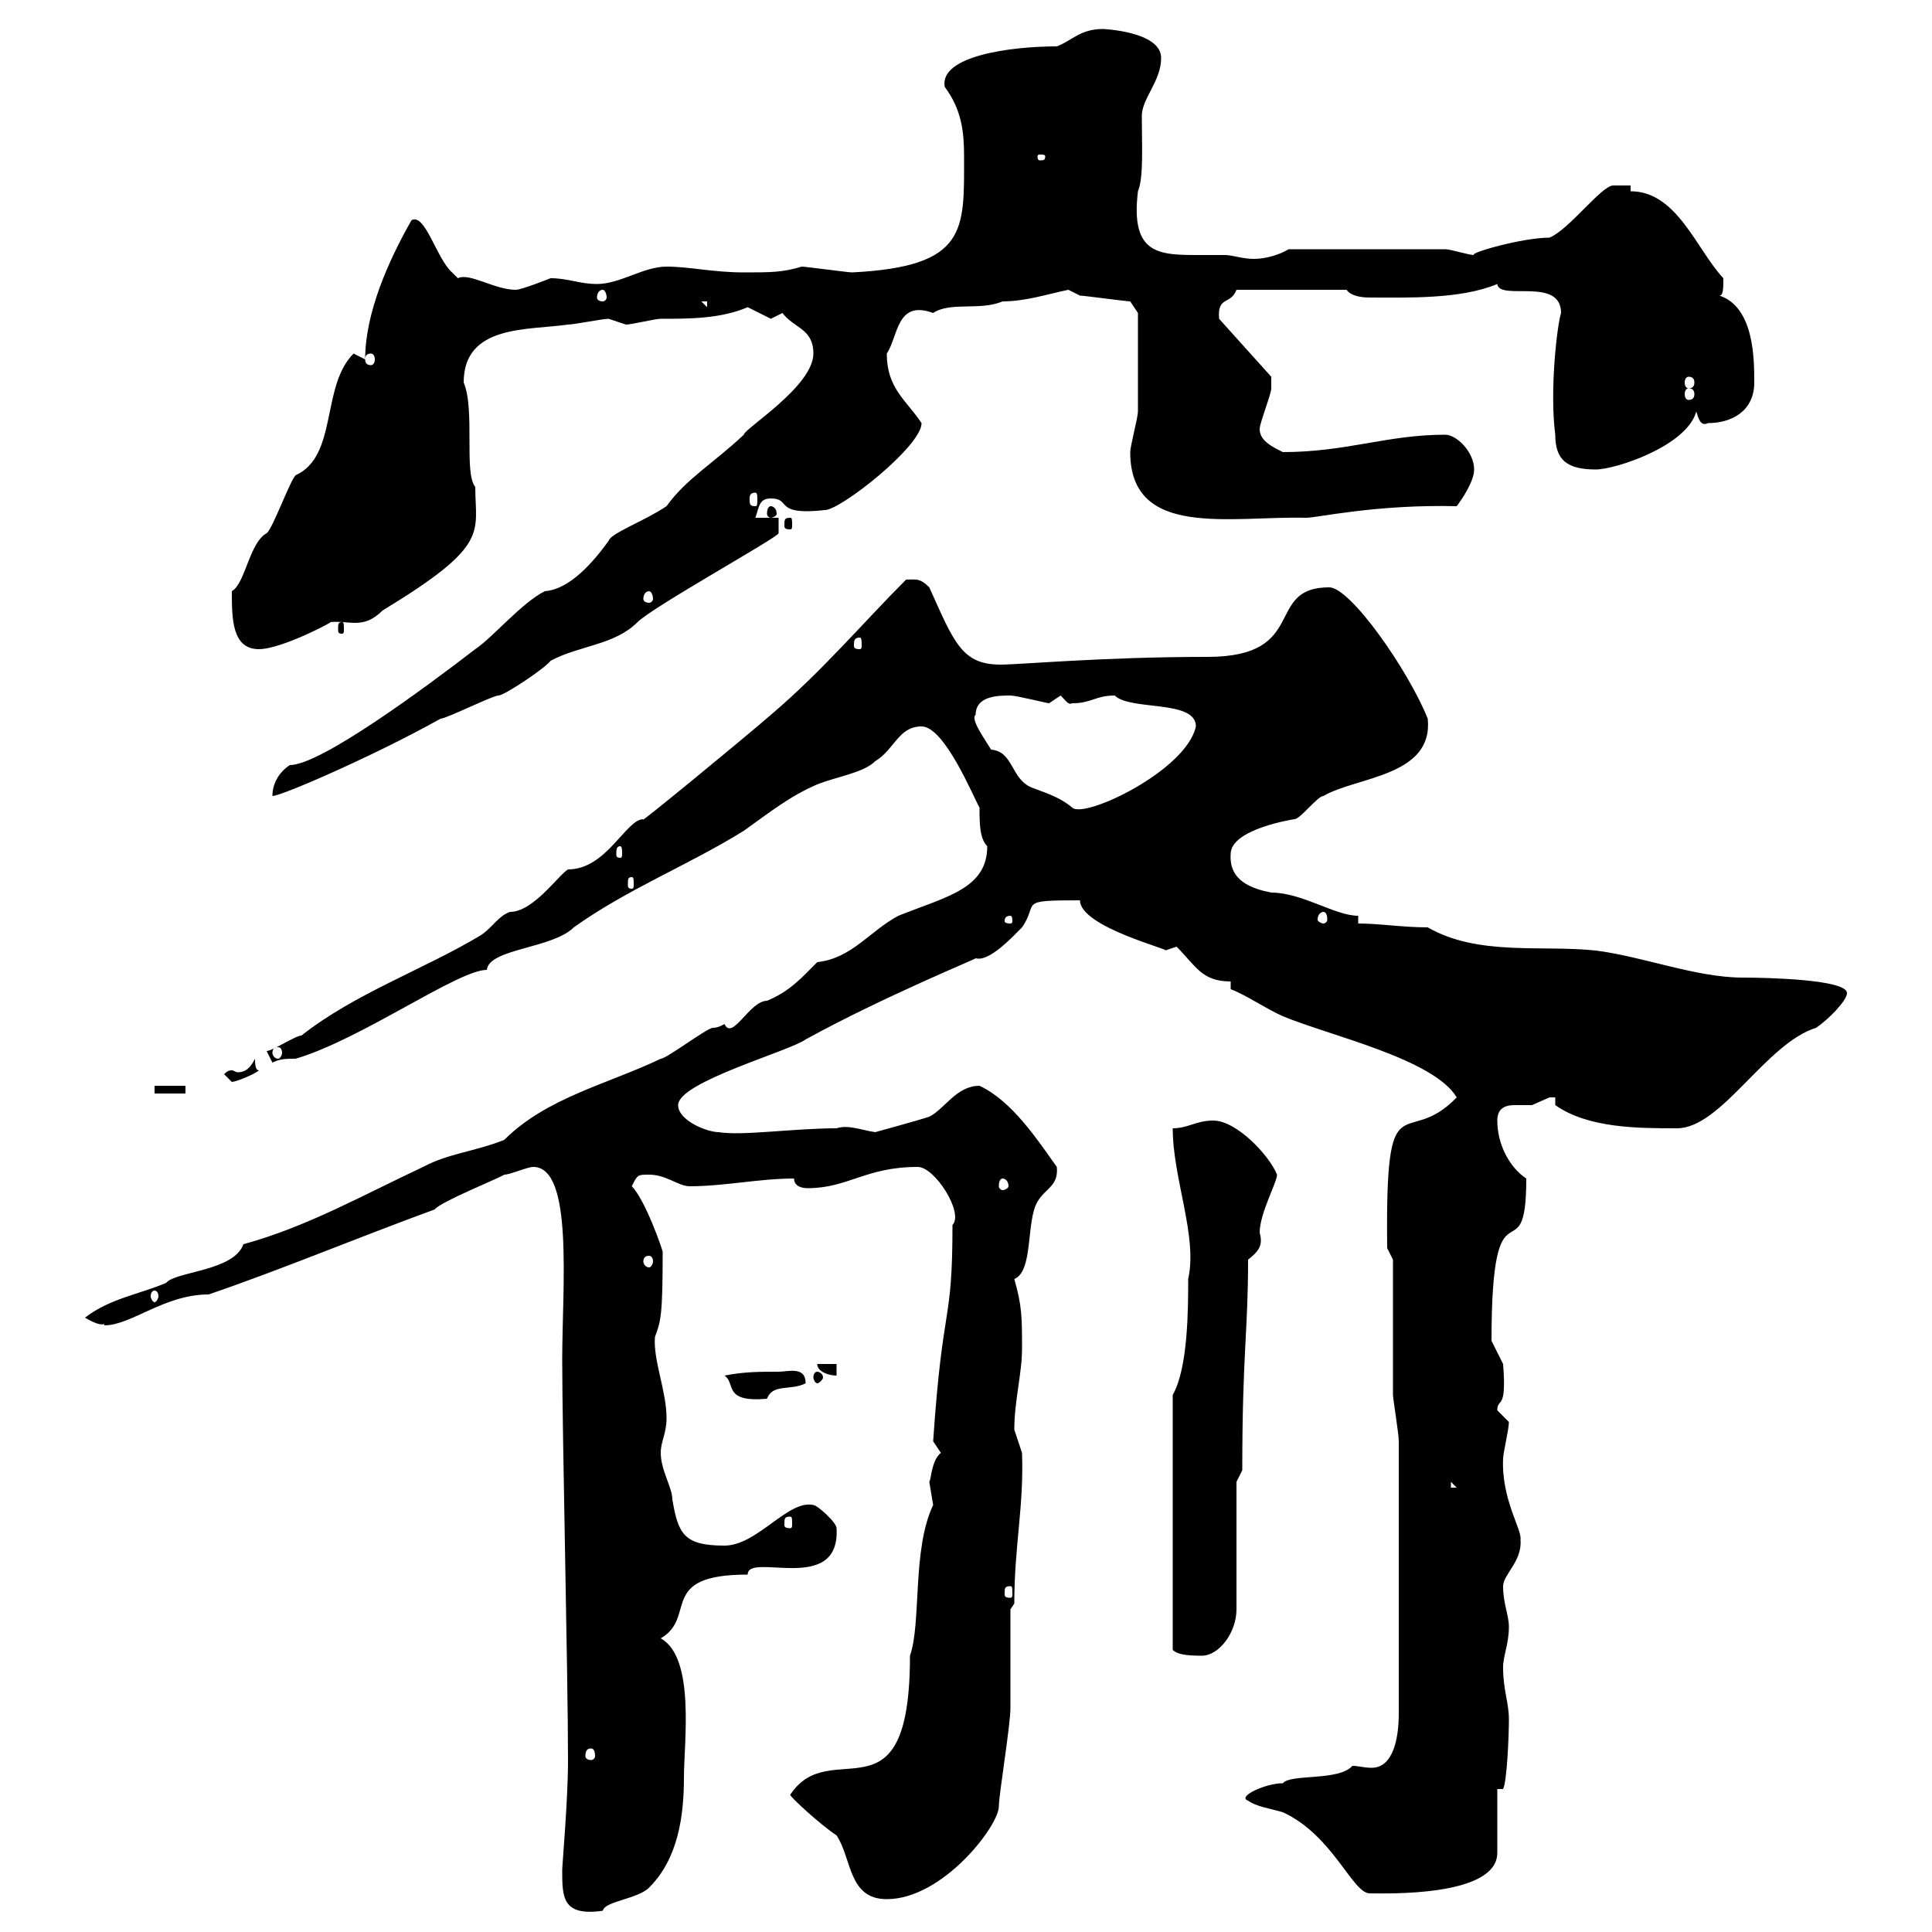 <svg xmlns="http://www.w3.org/2000/svg" xmlns:xlink="http://www.w3.org/1999/xlink" width="300" height="300"><path d="M87.30 290.40C87.30 294.60 87.30 297.60 93.60 296.70C93.90 295.20 99 294.90 100.80 293.10C105.30 288.60 106.20 282 106.20 276C106.20 270.60 108 257.40 102.60 254.40C108.30 251.10 102 244.50 116.10 244.50C116.10 240.90 130.50 247.80 129.90 237.30C129.90 236.40 126.90 233.70 126.30 233.70C122.40 232.80 117.60 240 112.50 240C106.20 240 105.30 238.20 104.40 232.80C104.40 231 102.60 228.30 102.60 225.60C102.60 223.80 103.50 222.60 103.50 220.20C103.50 216 101.40 211.20 101.70 207.60C102.60 205.20 102.90 204.30 102.90 194.40C102.90 194.10 100.20 186.30 98.10 184.20C99 182.40 99 182.40 100.80 182.40C103.50 182.40 105.30 184.20 107.10 184.20C112.50 184.20 117.90 183 123.30 183C123.30 184.20 124.50 184.50 125.40 184.50C131.70 184.50 134.40 181.20 142.50 181.20C145.20 181.20 149.70 188.40 147.90 190.20C147.90 206.10 146.40 201.60 144.90 223.80C144.90 223.80 146.10 225.60 146.10 225.60C144.60 226.80 144.60 229.80 144.30 230.10C144.30 230.10 144.90 233.70 144.90 233.70C141.60 240.60 143.10 252 141.30 257.10C141.30 283.80 129 269.10 122.70 278.70C122.70 279 127.20 283.20 129.90 285C132.30 288.60 131.70 294.90 137.70 294.90C146.40 294.90 155.10 283.50 155.10 280.50C155.10 278.70 156.90 267.90 156.90 265.20C156.90 262.50 156.90 252.60 156.90 249.90L157.50 249C157.50 240 159 234 158.70 225.60C158.70 225.60 157.50 222 157.50 222C157.50 217.50 158.70 213.30 158.70 209.40C158.70 204.60 158.70 202.80 157.50 198.60C160.50 197.40 159.30 189.60 161.10 186.60C162.30 184.50 164.40 184.20 164.10 181.20C161.10 177 157.20 171 152.10 168.60C148.50 168.60 146.70 172.20 144.30 173.40C142.50 174 135.90 175.80 135.90 175.80C133.80 175.50 131.70 174.60 129.90 175.20C123.30 175.20 115.20 176.40 111.60 175.80C109.80 175.80 105.30 174 105.30 171.60C105.30 168 122.70 163.20 125.10 161.40C137.10 154.80 151.80 148.80 151.50 148.80C153.60 149.40 157.20 145.50 158.70 144C161.40 140.10 157.80 139.80 167.70 139.80C167.70 144 182.40 147.60 180.90 147.60C180.90 147.60 182.70 147 182.70 147C185.70 150 186.60 152.40 191.10 152.40L191.10 153.60C193.50 154.50 196.50 156.60 199.20 157.80C206.40 160.80 222.60 164.40 226.20 170.40C218.10 178.80 215.10 166.80 215.40 193.80L216.30 195.60C216.30 198.60 216.30 213.60 216.30 216.60C216.30 217.20 217.20 222.60 217.20 223.80L217.20 266.10C217.20 270 216.30 274.50 213 274.50C211.80 274.50 210.90 274.20 210 274.20C207.90 276.60 200.40 275.40 199.20 276.90C196.50 276.90 192 279 193.80 279.60C195 280.50 197.10 280.80 199.20 281.40C207 285 210 294 212.70 294C215.10 294 232.50 294.60 232.50 287.70L232.50 277.80L233.40 277.80C234 276.60 234.30 269.70 234.30 267C234.30 264.30 233.40 262.50 233.40 258.90C233.40 257.10 234.30 255.30 234.30 252.60C234.30 250.80 233.40 249 233.40 246.30C233.40 244.50 236.40 242.40 236.10 239.10C236.40 237.60 233.10 232.80 233.40 226.50C233.40 225.60 234.30 222 234.30 220.80C234.30 220.80 232.50 219 232.50 219C232.50 216.90 234 219.30 233.40 211.80C233.40 211.80 231.60 208.20 231.60 208.20C231.60 181.50 237 198.90 237 183C234.30 181.20 232.50 177.60 232.50 174C232.50 171.90 234 171.60 235.20 171.60C236.10 171.60 237 171.60 237.90 171.60C237.90 171.60 240.60 170.40 240.60 170.40C240.60 170.40 241.50 170.40 241.50 170.40L241.50 171.60C246.60 175.20 254.40 175.20 260.40 175.20C267.30 175.20 274.20 162 282 159.60C283.80 158.40 286.80 155.40 286.80 154.20C286.80 152.10 274.50 151.80 270.60 151.80C263.40 151.80 255 148.50 247.80 147.60C239.40 146.70 229.50 148.50 221.70 144C217.80 144 214.20 143.40 210.90 143.40L210.90 142.20C207.30 142.20 202.20 138.60 197.40 138.60C194.40 138 190.80 136.80 191.10 132.60C191.10 128.70 201 127.20 201 127.20C201.90 127.20 204.60 123.60 205.50 123.60C210.60 120.60 222.60 120.60 221.70 111.60C218.70 104.10 209.70 91.20 206.40 91.20C196.20 91.20 203.40 102 187.50 102C171.30 102 158.40 103.20 155.40 103.20C149.40 103.20 148.20 99.90 144.30 91.20C142.80 89.70 142.20 90 140.70 90C133.80 96.90 127.80 104.10 119.70 111C115.20 114.90 98.40 128.70 99.90 127.20C97.20 127.20 94.20 135 88.20 135C86.70 135.90 82.80 141.60 79.20 141.60C77.40 142.20 76.50 144 74.70 145.20C65.70 150.60 55.20 154.20 46.80 160.80C45.90 160.80 42.30 163.20 41.40 163.20L42.30 165C43.50 164.40 44.40 164.40 45.90 164.40C56.10 161.40 71.10 150.60 75.60 150.60C75.90 147.30 85.80 147.30 89.10 144C97.50 138 106.80 134.40 115.50 129C119.70 126 122.70 123.60 126.90 121.80C129.90 120.60 134.10 120 135.90 118.20C138.90 116.40 139.50 112.80 143.10 112.80C146.70 112.80 151.20 123.90 152.10 125.40C152.10 127.80 152.10 130.20 153.30 131.40C153.30 138 147 139.20 139.50 142.20C135 144.60 132.30 148.80 126.90 149.40C124.50 151.80 122.70 153.90 119.10 155.40C116.40 155.40 113.70 161.70 112.50 159C112.50 159 111.60 159.60 110.70 159.60C109.80 159.60 103.50 164.40 102.60 164.40C94.50 168.30 84.90 170.40 78.30 177C73.80 178.80 69.60 179.10 65.70 181.20C56.70 185.40 47.70 190.50 37.80 193.20C36.30 197.40 27.30 197.40 25.80 199.20C21.60 201 17.10 201.60 13.20 204.60C16.20 206.40 16.20 205.20 16.20 205.80C20.40 205.80 25.50 201 32.40 201C43.80 197.10 55.20 192.30 67.50 187.80C68.40 186.60 77.40 183 78.30 182.40C79.20 182.40 81.90 181.20 82.80 181.20C89.10 181.20 87.30 199.80 87.30 211.20C87.30 222.60 88.20 260.10 88.20 273.30C88.20 279.60 87.30 289.50 87.30 290.40ZM91.80 271.50C92.10 271.50 92.40 271.80 92.40 272.70C92.40 273 92.10 273.30 91.80 273.30C91.20 273.30 90.90 273 90.90 272.70C90.90 271.80 91.20 271.50 91.80 271.50ZM182.10 216.60L182.10 256.20C182.70 256.80 183.90 257.10 186.60 257.10C189.30 257.10 192 253.50 192 249.90L192 230.10L192.90 228.30C192.90 210 193.80 207 193.80 195.60C195.30 194.40 196.20 193.50 195.60 191.40C195.60 188.40 198.30 183.60 198.30 182.40C197.10 179.40 192 174 188.40 174C185.70 174 184.50 175.20 182.10 175.20C182.10 183 186 192 184.50 198.60C184.50 203.10 184.50 212.40 182.10 216.60ZM156.90 246.30C157.20 246.30 157.20 246.60 157.20 247.50C157.20 247.80 157.20 248.10 156.90 248.10C156 248.10 156 247.80 156 247.50C156 246.60 156 246.30 156.90 246.30ZM122.70 235.50C123 235.50 123 235.80 123 236.70C123 237 123 237.30 122.70 237.30C121.80 237.30 121.80 237 121.80 236.70C121.80 235.80 121.80 235.50 122.70 235.50ZM225.30 230.10L226.20 231L225.30 231ZM112.50 213.60C114.30 214.80 112.20 217.80 119.10 217.20C120 214.80 122.70 216 125.10 214.80C125.10 212.10 122.40 213 120.90 213C117.90 213 115.50 213 112.50 213.60ZM126.90 213C126.60 213 126.30 213.30 126.30 213.90C126.30 214.20 126.60 214.80 126.90 214.80C127.20 214.80 127.80 214.20 127.80 213.90C127.80 213.30 127.20 213 126.90 213ZM126.90 211.80C126.90 213 128.70 213.60 129.90 213.60L129.90 211.80ZM24 200.40C24.30 200.40 24.60 200.70 24.60 201.30C24.60 201.60 24.30 202.20 24 202.20C23.70 202.20 23.40 201.60 23.40 201.30C23.40 200.70 23.70 200.40 24 200.40ZM100.80 195C101.10 195 101.40 195.30 101.40 195.90C101.40 196.20 101.10 196.80 100.80 196.80C100.20 196.80 99.90 196.20 99.90 195.90C99.90 195.30 100.20 195 100.80 195ZM155.70 183C156 183 156.60 183.30 156.60 184.20C156.60 184.50 156 184.80 155.70 184.80C155.40 184.80 155.10 184.50 155.10 184.20C155.10 183.30 155.40 183 155.70 183ZM24 168.60L24 169.80L28.80 169.80L28.80 168.60ZM34.80 166.80C34.80 166.80 36 168 36 168C36.60 168 39.60 166.80 40.20 166.20C39.60 166.20 39.60 165 39.60 164.40C38.70 166.20 37.80 166.50 36.90 166.50C36.60 166.50 36.30 166.20 36 166.20C35.40 166.20 35.10 166.50 34.80 166.80ZM43.20 162.60C43.50 162.60 43.80 162.90 43.80 163.50C43.80 163.80 43.50 164.40 43.20 164.40C42.60 164.40 42.30 163.80 42.30 163.50C42.30 162.90 42.60 162.60 43.20 162.60ZM156.90 142.20C157.20 142.20 157.20 142.80 157.20 143.10C157.20 143.10 157.20 143.40 156.90 143.40C156 143.40 156 143.10 156 143.10C156 142.80 156 142.20 156.90 142.20ZM205.50 141.60C205.80 141.60 206.10 141.90 206.10 142.80C206.10 143.10 205.80 143.40 205.50 143.40C205.20 143.40 204.60 143.10 204.60 142.80C204.60 141.90 205.20 141.60 205.50 141.60ZM98.10 136.20C98.40 136.20 98.40 136.50 98.40 137.40C98.40 137.70 98.40 138 98.10 138C97.50 138 97.50 137.70 97.50 137.40C97.50 136.50 97.50 136.20 98.10 136.20ZM96.30 131.40C96.60 131.40 96.60 132 96.60 132.60C96.60 132.90 96.60 133.20 96.30 133.20C95.70 133.20 95.70 132.90 95.70 132.60C95.70 132 95.70 131.40 96.30 131.40ZM151.50 111C151.50 108 155.10 108 156.90 108C157.80 108 162.60 109.20 162.90 109.20C162.90 109.20 164.70 108 164.70 108C165.60 108.90 165.90 109.50 166.50 109.20C169.50 109.20 170.10 108 173.10 108C175.50 110.40 185.70 108.60 185.70 112.80C184.20 119.70 168.30 127.20 166.50 125.40C164.70 123.90 162.90 123.30 160.50 122.40C156.90 121.20 157.50 116.70 153.90 116.40C153 114.90 150.60 111.60 151.50 111ZM126.30 54.90C126.30 60 115.50 66.60 115.50 67.50C110.70 72 106.50 74.40 103.50 78.60C99.90 81 94.80 82.80 94.50 84C92.10 87.30 88.50 91.50 84.60 91.80C81 93.60 76.50 99 73.80 100.80C66 106.80 49.80 118.80 45 118.80C43.20 120 42.30 121.80 42.30 123.60C43.80 123.60 58.80 117 68.40 111.60C69.30 111.60 76.50 108 77.40 108C78.30 108 84.60 103.80 85.50 102.60C90 100.20 95.40 100.20 99 96.60C101.40 94.20 120.90 83.40 120.90 82.80C120.90 82.80 120.90 80.40 120.90 80.40L117.30 80.40C117.90 78.60 117.90 77.40 119.70 77.40C123 77.40 120 80.10 128.10 79.20C130.50 79.20 143.10 69.30 143.10 65.70C140.70 62.10 137.70 60.30 137.70 54.90C139.50 52.20 139.20 46.50 144.90 48.60C147.60 46.80 152.10 48.30 155.70 46.80C159.30 46.80 162.90 45.60 165.90 45C165.90 45 167.70 45.90 167.70 45.90C168.30 45.90 174.90 46.80 175.50 46.80L176.70 48.60C176.70 49.80 176.70 57 176.70 63.90C176.70 64.80 175.50 69.30 175.50 70.20C175.50 83.70 191.10 80.10 202.80 80.40C204.60 80.40 213.60 78.30 226.20 78.60C227.10 77.40 228.90 74.70 228.90 72.90C228.90 70.20 226.20 67.50 224.40 67.50C215.40 67.50 209.10 70.20 199.20 70.20C197.40 69.30 195.60 68.40 195.60 66.60C195.60 65.70 197.40 61.20 197.40 60.30C197.40 60 197.40 59.10 197.40 58.50L189.30 49.50C189 45.90 191.10 47.40 192 45L209.10 45C209.70 45.90 211.20 46.20 212.70 46.20C218.40 46.20 226.80 46.50 232.50 44.10C232.80 46.80 242.40 42.90 242.40 48.60C241.80 50.40 240.60 60.60 241.50 67.50C241.50 71.40 243.30 72.90 247.80 72.90C250.80 72.90 261.90 69.30 263.40 63.90C263.70 64.80 264 66.30 265.20 65.70C268.80 65.70 272.40 63.90 272.40 59.40C272.40 55.80 272.40 47.70 267 45.90C267.60 45.90 267.60 44.70 267.60 43.20C263.40 38.70 260.40 29.70 253.20 29.70L253.20 28.80L250.50 28.80C248.70 28.80 243.60 35.70 240.60 36.90C236.40 36.90 228 39.30 228.90 39.60C228 39.60 225.30 38.70 224.40 38.70L200.10 38.70C198.60 39.60 196.50 40.20 194.70 40.20C192.90 40.20 191.40 39.60 190.20 39.60C189.30 39.60 187.80 39.60 186.30 39.60C180 39.60 175.50 39.60 176.70 29.70C177.60 27.60 177.30 22.50 177.30 18C177.30 15.30 180.30 12.60 180.30 9C180.30 4.80 171 4.50 171.30 4.50C167.70 4.50 166.50 6.30 164.10 7.20C156.90 7.20 145.80 8.70 146.70 13.50C149.40 17.10 149.70 20.70 149.70 24.30C149.70 35.70 150.30 41.40 132.30 42.30C131.70 42.30 125.10 41.40 124.50 41.40C121.50 42.30 119.70 42.30 115.50 42.30C110.70 42.30 107.10 41.40 103.50 41.40C99.90 41.40 96.30 44.10 92.70 44.10C90 44.10 88.20 43.20 85.50 43.20C85.50 43.20 81 45 80.10 45C76.80 45 72.90 42.30 71.10 43.20C71.10 43.20 70.20 42.30 70.20 42.30C67.80 40.20 66 33 63.90 34.20C60.30 40.50 56.70 48.60 56.70 55.80C56.70 55.80 54.90 54.90 54.90 54.90C49.80 60 52.50 70.80 45.90 73.80C45 74.70 42.30 82.20 41.40 82.80C38.70 84.30 38.10 90.60 36 91.80C36 96 36 100.80 40.20 100.80C43.80 100.80 52.20 96.30 51.30 96.60C54.30 96.30 56.40 97.80 59.40 94.80C76.20 84.60 73.80 82.80 73.80 75.60C72 73.50 73.80 63.60 72 59.40C72 50.40 81.90 51.30 88.20 50.40C89.10 50.40 93.60 49.50 94.50 49.50C94.50 49.50 97.20 50.40 97.20 50.40C98.10 50.40 101.70 49.50 102.60 49.50C107.10 49.50 111.90 49.50 116.10 47.70C116.10 47.70 119.70 49.50 119.70 49.50C119.70 49.50 121.50 48.60 121.50 48.60C123.30 51 126.30 51 126.30 54.90ZM133.50 99C133.80 99 133.80 99.60 133.80 100.20C133.80 100.50 133.80 100.80 133.50 100.80C132.60 100.80 132.60 100.50 132.60 100.20C132.60 99.60 132.60 99 133.50 99ZM53.10 96.60C52.50 96.60 52.50 96.90 52.50 97.80C52.50 98.10 52.50 98.40 53.10 98.40C53.40 98.40 53.40 98.10 53.40 97.80C53.40 96.90 53.40 96.60 53.10 96.60ZM100.80 91.80C101.10 91.80 101.40 92.40 101.40 93C101.40 93.30 101.10 93.60 100.80 93.60C100.20 93.60 99.90 93.30 99.90 93C99.90 92.40 100.20 91.80 100.80 91.80ZM122.70 80.40C121.80 80.40 121.80 80.70 121.80 81.60C121.80 81.90 121.80 82.20 122.70 82.20C123 82.20 123 81.90 123 81.60C123 80.70 123 80.40 122.70 80.40ZM119.70 78.60C119.40 78.60 119.10 78.90 119.10 79.80C119.10 80.10 119.40 80.40 119.70 80.40C120 80.40 120.60 80.10 120.60 79.80C120.60 78.90 120 78.60 119.70 78.60ZM117.30 76.50C117.60 76.50 117.60 77.10 117.60 77.40C117.60 78.30 117.60 78.60 117.30 78.60C116.40 78.60 116.40 78.30 116.40 77.40C116.40 77.10 116.40 76.50 117.30 76.50ZM262.20 60.30C262.80 60.30 263.10 60.60 263.10 61.20C263.10 61.80 262.80 62.10 262.20 62.10C261.90 62.10 261.60 61.80 261.60 61.20C261.60 60.60 261.90 60.30 262.20 60.30ZM262.20 58.50C262.80 58.50 263.10 58.80 263.10 59.40C263.10 60 262.80 60.30 262.20 60.30C261.90 60.30 261.60 60 261.60 59.40C261.60 58.80 261.90 58.50 262.20 58.50ZM57.60 54.90C57.90 54.90 58.20 55.20 58.20 55.80C58.20 56.40 57.90 56.70 57.60 56.70C57 56.70 56.70 56.40 56.70 55.80C56.70 55.20 57 54.90 57.60 54.90ZM108.90 46.80L109.80 46.80L109.80 47.70ZM93.60 45C93.90 45 94.20 45.60 94.20 46.20C94.20 46.50 93.90 46.80 93.60 46.80C93 46.80 92.70 46.50 92.70 46.20C92.70 45.60 93 45 93.60 45ZM162.30 24.30C162.30 24.90 162 24.90 161.40 24.90C161.40 24.90 161.10 24.90 161.10 24.30C161.10 24 161.40 24 161.40 24C162 24 162.30 24 162.30 24.30Z"/></svg>